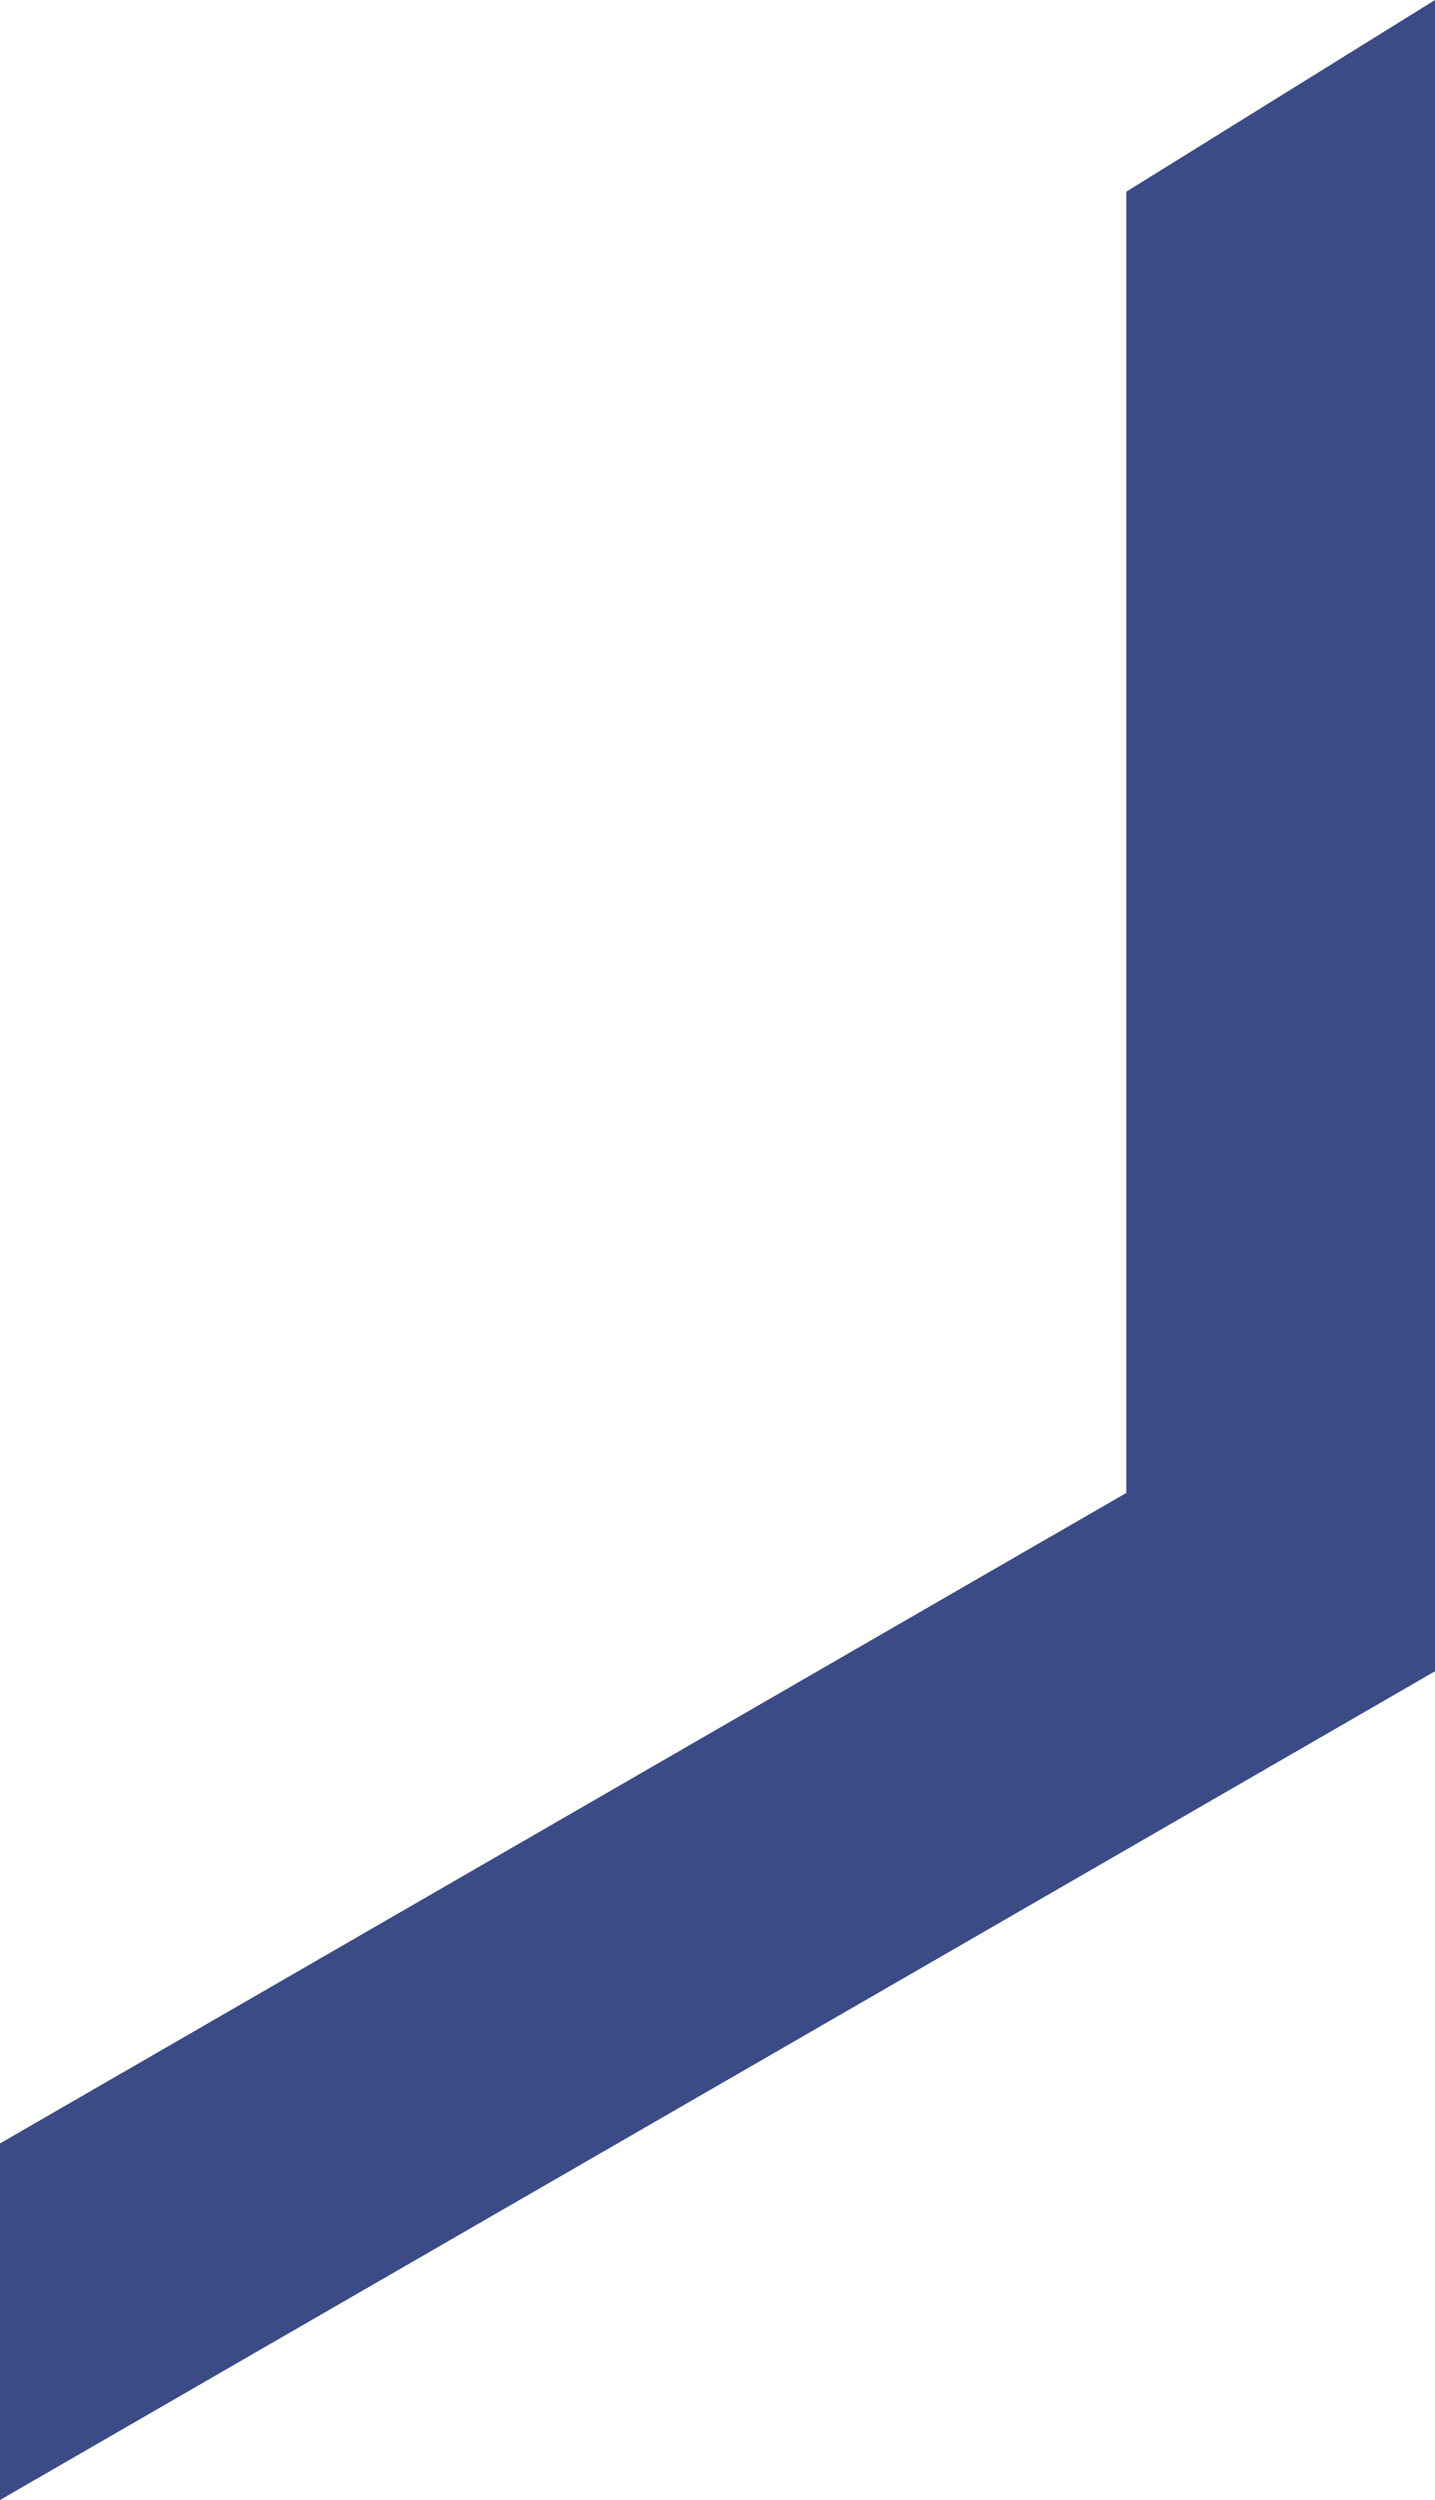 <svg xmlns="http://www.w3.org/2000/svg" viewBox="0 0 299.07 520.73"><defs><style>.cls-1{fill:#3a4b85;}</style></defs><g id="Livello_2" data-name="Livello 2"><g id="Livello_1-2" data-name="Livello 1"><polygon class="cls-1" points="299.07 0 299.07 348.12 261.47 369.83 0 520.74 0 446.47 197.94 332.2 234.74 310.97 234.74 39.93 299.07 0"/></g></g></svg>